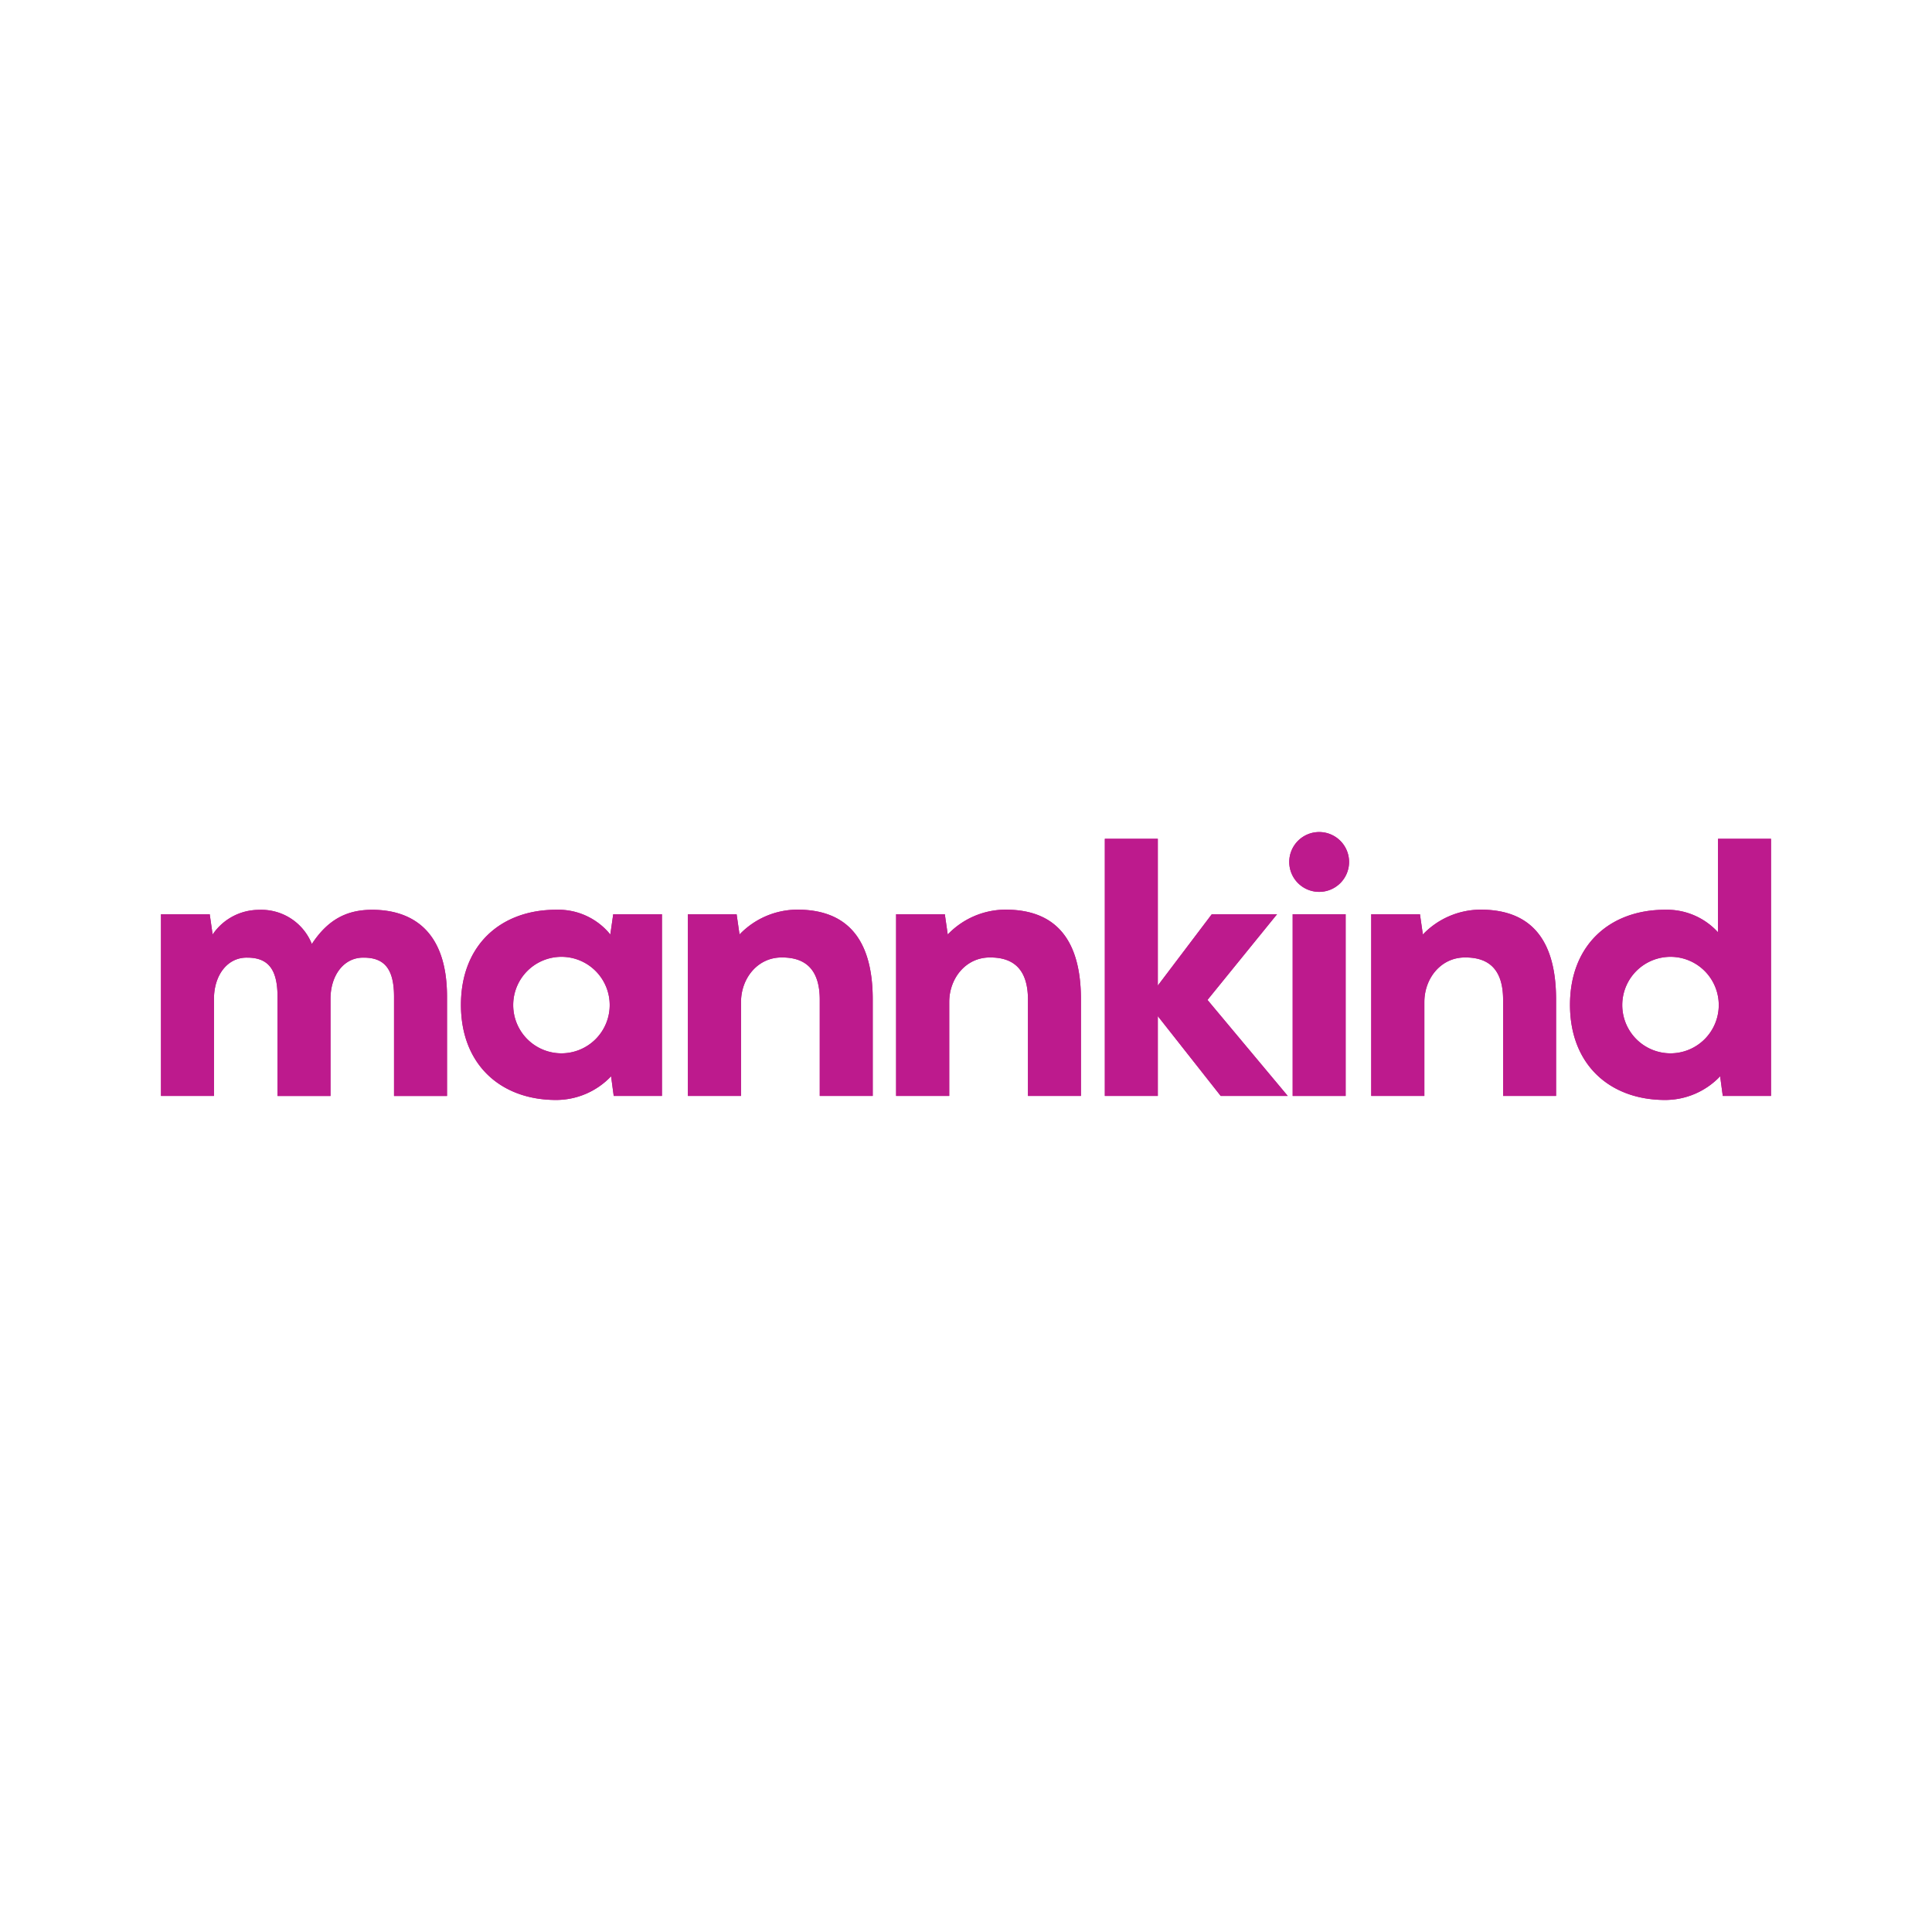 <svg id="Layer_1" data-name="Layer 1" xmlns="http://www.w3.org/2000/svg" viewBox="0 0 300 300"><path id="Combined-Shape" d="M275,130.247V170.178h-7.488l-.41-3.054a11.767,11.767,0,0,1-8.546,3.677c-8.568,0-14.767-5.47-14.767-14.767,0-9.296,6.199-14.767,14.767-14.767a10.73,10.73,0,0,1,8.218,3.504h0v-14.525Zm-15.604,18.329a7.492,7.492,0,1,0,7.492,7.492A7.492,7.492,0,0,0,259.396,148.575Z" fill="#bd1a8d" fill-rule="evenodd"/><path id="Combined-Shape-2" data-name="Combined-Shape" d="M86.342,141.267a10.396,10.396,0,0,1,8.426,3.841h0l.454-3.151H102.786V170.178h-7.488l-.41-3.054a11.768,11.768,0,0,1-8.546,3.677c-8.568,0-14.766-5.47-14.766-14.767C71.576,146.738,77.774,141.267,86.342,141.267Zm.84,7.308a7.492,7.492,0,1,0,7.492,7.492A7.492,7.492,0,0,0,87.182,148.575Z" fill="#bd1a8d" fill-rule="evenodd"/><polygon id="Fill-1" points="198.3 141.958 188.168 141.958 179.784 153.04 179.784 130.247 171.558 130.247 171.558 170.179 179.784 170.179 179.784 157.782 189.553 170.179 199.962 170.179 187.497 155.268 198.3 141.958" fill="#bd1a8d" fill-rule="evenodd"/><polygon id="Fill-2" points="200.725 170.179 208.951 170.179 208.951 141.958 200.725 141.958 200.725 170.179" fill="#bd1a8d" fill-rule="evenodd"/><path id="Fill-6" d="M204.839,129.199a4.645,4.645,0,1,0,4.645,4.645,4.645,4.645,0,0,0-4.645-4.645" fill="#bd1a8d" fill-rule="evenodd"/><path id="Fill-12" d="M57.791,141.272c-3.911,0-6.855,1.485-9.369,5.313a8.441,8.441,0,0,0-8.226-5.302,8.689,8.689,0,0,0-7.178,3.826l-.454-3.151H25v28.221h8.226v-15.073c0-3.656,2.075-6.464,5.164-6.406,3.182,0,4.703,1.722,4.703,6.064v15.416h8.226v-15.073c0-3.656,2.075-6.464,5.164-6.406,3.181,0,4.702,1.722,4.702,6.064v15.416H69.412V154.754c0-10.512-5.737-13.482-11.621-13.482" fill="#bd1a8d" fill-rule="evenodd"/><path id="Fill-15" d="M123.806,141.249a12.471,12.471,0,0,0-8.972,3.86l-.454-3.151h-7.564l-0,28.221h8.25V155.588c0-3.656,2.571-6.969,6.398-6.912,3.942,0,5.827,2.228,5.827,6.569v14.933H135.517V155.188c0-10.968-5.477-13.939-11.711-13.939" fill="#bd1a8d" fill-rule="evenodd"/><path id="Fill-17" d="M156.137,141.249a12.472,12.472,0,0,0-8.972,3.86l-.454-3.151h-7.564l-0,28.221h8.25V155.588c0-3.656,2.571-6.969,6.398-6.912,3.942,0,5.827,2.228,5.827,6.569v14.933H167.848V155.188c0-10.968-5.477-13.939-11.711-13.939" fill="#bd1a8d" fill-rule="evenodd"/><path id="Fill-19" d="M229.915,141.249a12.47,12.47,0,0,0-8.972,3.86l-.454-3.151h-7.564l-0,28.221h8.25V155.588c0-3.656,2.571-6.969,6.398-6.912,3.942,0,5.827,2.228,5.827,6.569v14.933h8.226V155.188c0-10.968-5.477-13.939-11.711-13.939" fill="#bd1a8d" fill-rule="evenodd"/><path id="Combined-Shape-3" data-name="Combined-Shape" d="M275,130.247V170.178h-7.488l-.41-3.054a11.767,11.767,0,0,1-8.546,3.677c-8.568,0-14.767-5.47-14.767-14.767,0-9.296,6.199-14.767,14.767-14.767a10.73,10.73,0,0,1,8.218,3.504h0v-14.525Zm-15.604,18.329a7.492,7.492,0,1,0,7.492,7.492A7.492,7.492,0,0,0,259.396,148.575Z" fill="#bd1a8d" fill-rule="evenodd"/><path id="Combined-Shape-4" data-name="Combined-Shape" d="M86.342,141.267a10.396,10.396,0,0,1,8.426,3.841h0l.454-3.151H102.786V170.178h-7.488l-.41-3.054a11.768,11.768,0,0,1-8.546,3.677c-8.568,0-14.766-5.47-14.766-14.767C71.576,146.738,77.774,141.267,86.342,141.267Zm.84,7.308a7.492,7.492,0,1,0,7.492,7.492A7.492,7.492,0,0,0,87.182,148.575Z" fill="#bd1a8d" fill-rule="evenodd"/><polygon id="Fill-1-2" data-name="Fill-1" points="198.3 141.958 188.168 141.958 179.784 153.04 179.784 130.247 171.558 130.247 171.558 170.179 179.784 170.179 179.784 157.782 189.553 170.179 199.962 170.179 187.497 155.268 198.3 141.958" fill="#bd1a8d" fill-rule="evenodd"/><polygon id="Fill-2-2" data-name="Fill-2" points="200.725 170.179 208.951 170.179 208.951 141.958 200.725 141.958 200.725 170.179" fill="#bd1a8d" fill-rule="evenodd"/><path id="Fill-6-2" data-name="Fill-6" d="M204.839,129.199a4.645,4.645,0,1,0,4.645,4.645,4.645,4.645,0,0,0-4.645-4.645" fill="#bd1a8d" fill-rule="evenodd"/><path id="Fill-12-2" data-name="Fill-12" d="M57.791,141.272c-3.911,0-6.855,1.485-9.369,5.313a8.441,8.441,0,0,0-8.226-5.302,8.689,8.689,0,0,0-7.178,3.826l-.454-3.151H25v28.221h8.226v-15.073c0-3.656,2.075-6.464,5.164-6.406,3.182,0,4.703,1.722,4.703,6.064v15.416h8.226v-15.073c0-3.656,2.075-6.464,5.164-6.406,3.181,0,4.702,1.722,4.702,6.064v15.416H69.412V154.754c0-10.512-5.737-13.482-11.621-13.482" fill="#bd1a8d" fill-rule="evenodd"/><path id="Fill-15-2" data-name="Fill-15" d="M123.806,141.249a12.471,12.471,0,0,0-8.972,3.86l-.454-3.151h-7.564l-0,28.221h8.25V155.588c0-3.656,2.571-6.969,6.398-6.912,3.942,0,5.827,2.228,5.827,6.569v14.933H135.517V155.188c0-10.968-5.477-13.939-11.711-13.939" fill="#bd1a8d" fill-rule="evenodd"/><path id="Fill-17-2" data-name="Fill-17" d="M156.137,141.249a12.472,12.472,0,0,0-8.972,3.86l-.454-3.151h-7.564l-0,28.221h8.25V155.588c0-3.656,2.571-6.969,6.398-6.912,3.942,0,5.827,2.228,5.827,6.569v14.933H167.848V155.188c0-10.968-5.477-13.939-11.711-13.939" fill="#bd1a8d" fill-rule="evenodd"/><path id="Fill-19-2" data-name="Fill-19" d="M229.915,141.249a12.47,12.47,0,0,0-8.972,3.86l-.454-3.151h-7.564l-0,28.221h8.25V155.588c0-3.656,2.571-6.969,6.398-6.912,3.942,0,5.827,2.228,5.827,6.569v14.933h8.226V155.188c0-10.968-5.477-13.939-11.711-13.939" fill="#bd1a8d" fill-rule="evenodd"/></svg>